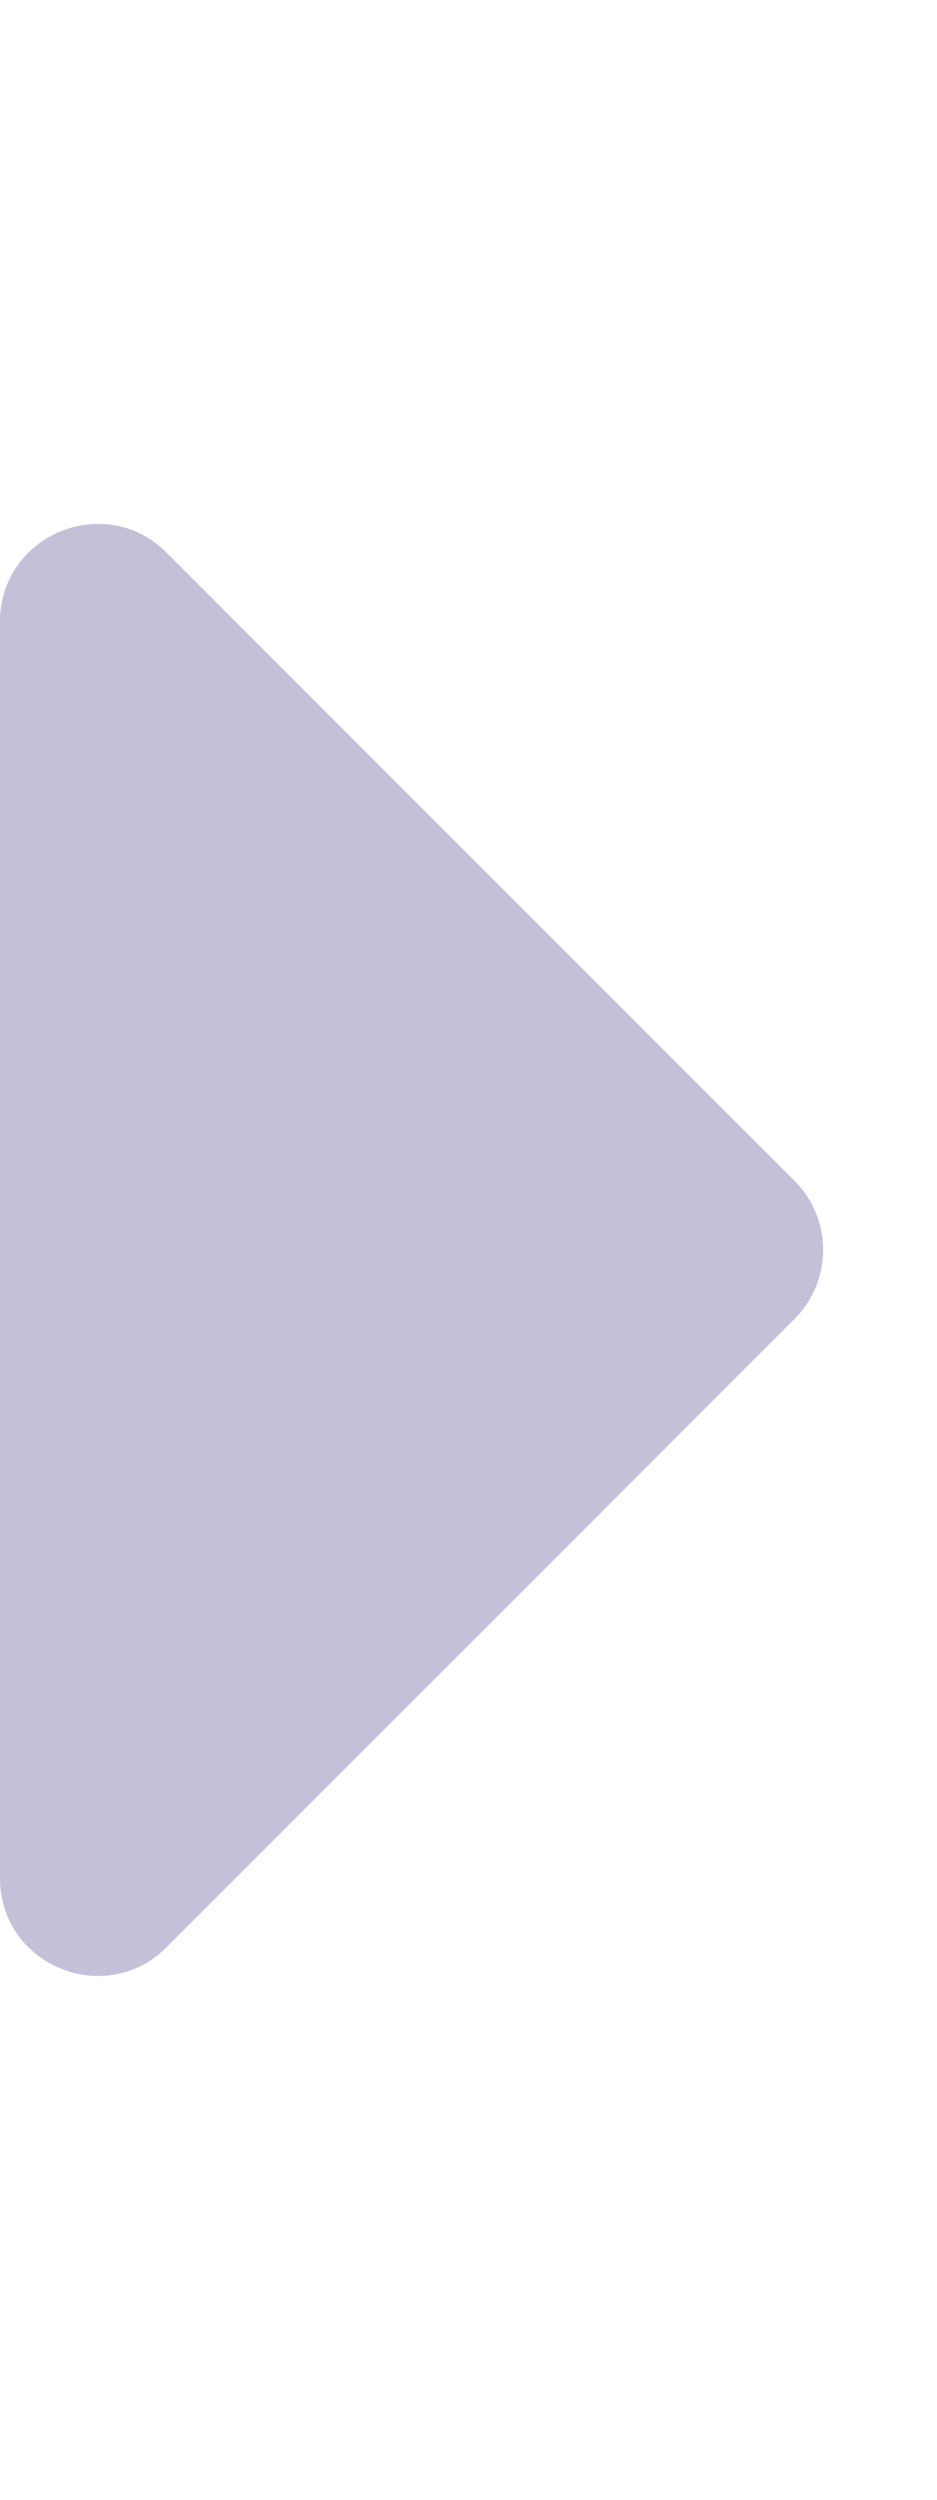<svg
  aria-hidden="true"
  class="e-font-icon-svg e-fas-caret-right"
  viewBox="0 0 192 512"
  xmlns="http://www.w3.org/2000/svg"
  fill='#C3C0D8'
>
  <path
    d="M0 384.662V127.338c0-17.818 21.543-26.741 34.142-14.142l128.662 128.662c7.81 7.81 7.81 20.474 0 28.284L34.142 398.804C21.543 411.404 0 402.48 0 384.662z"
  ></path>
</svg>